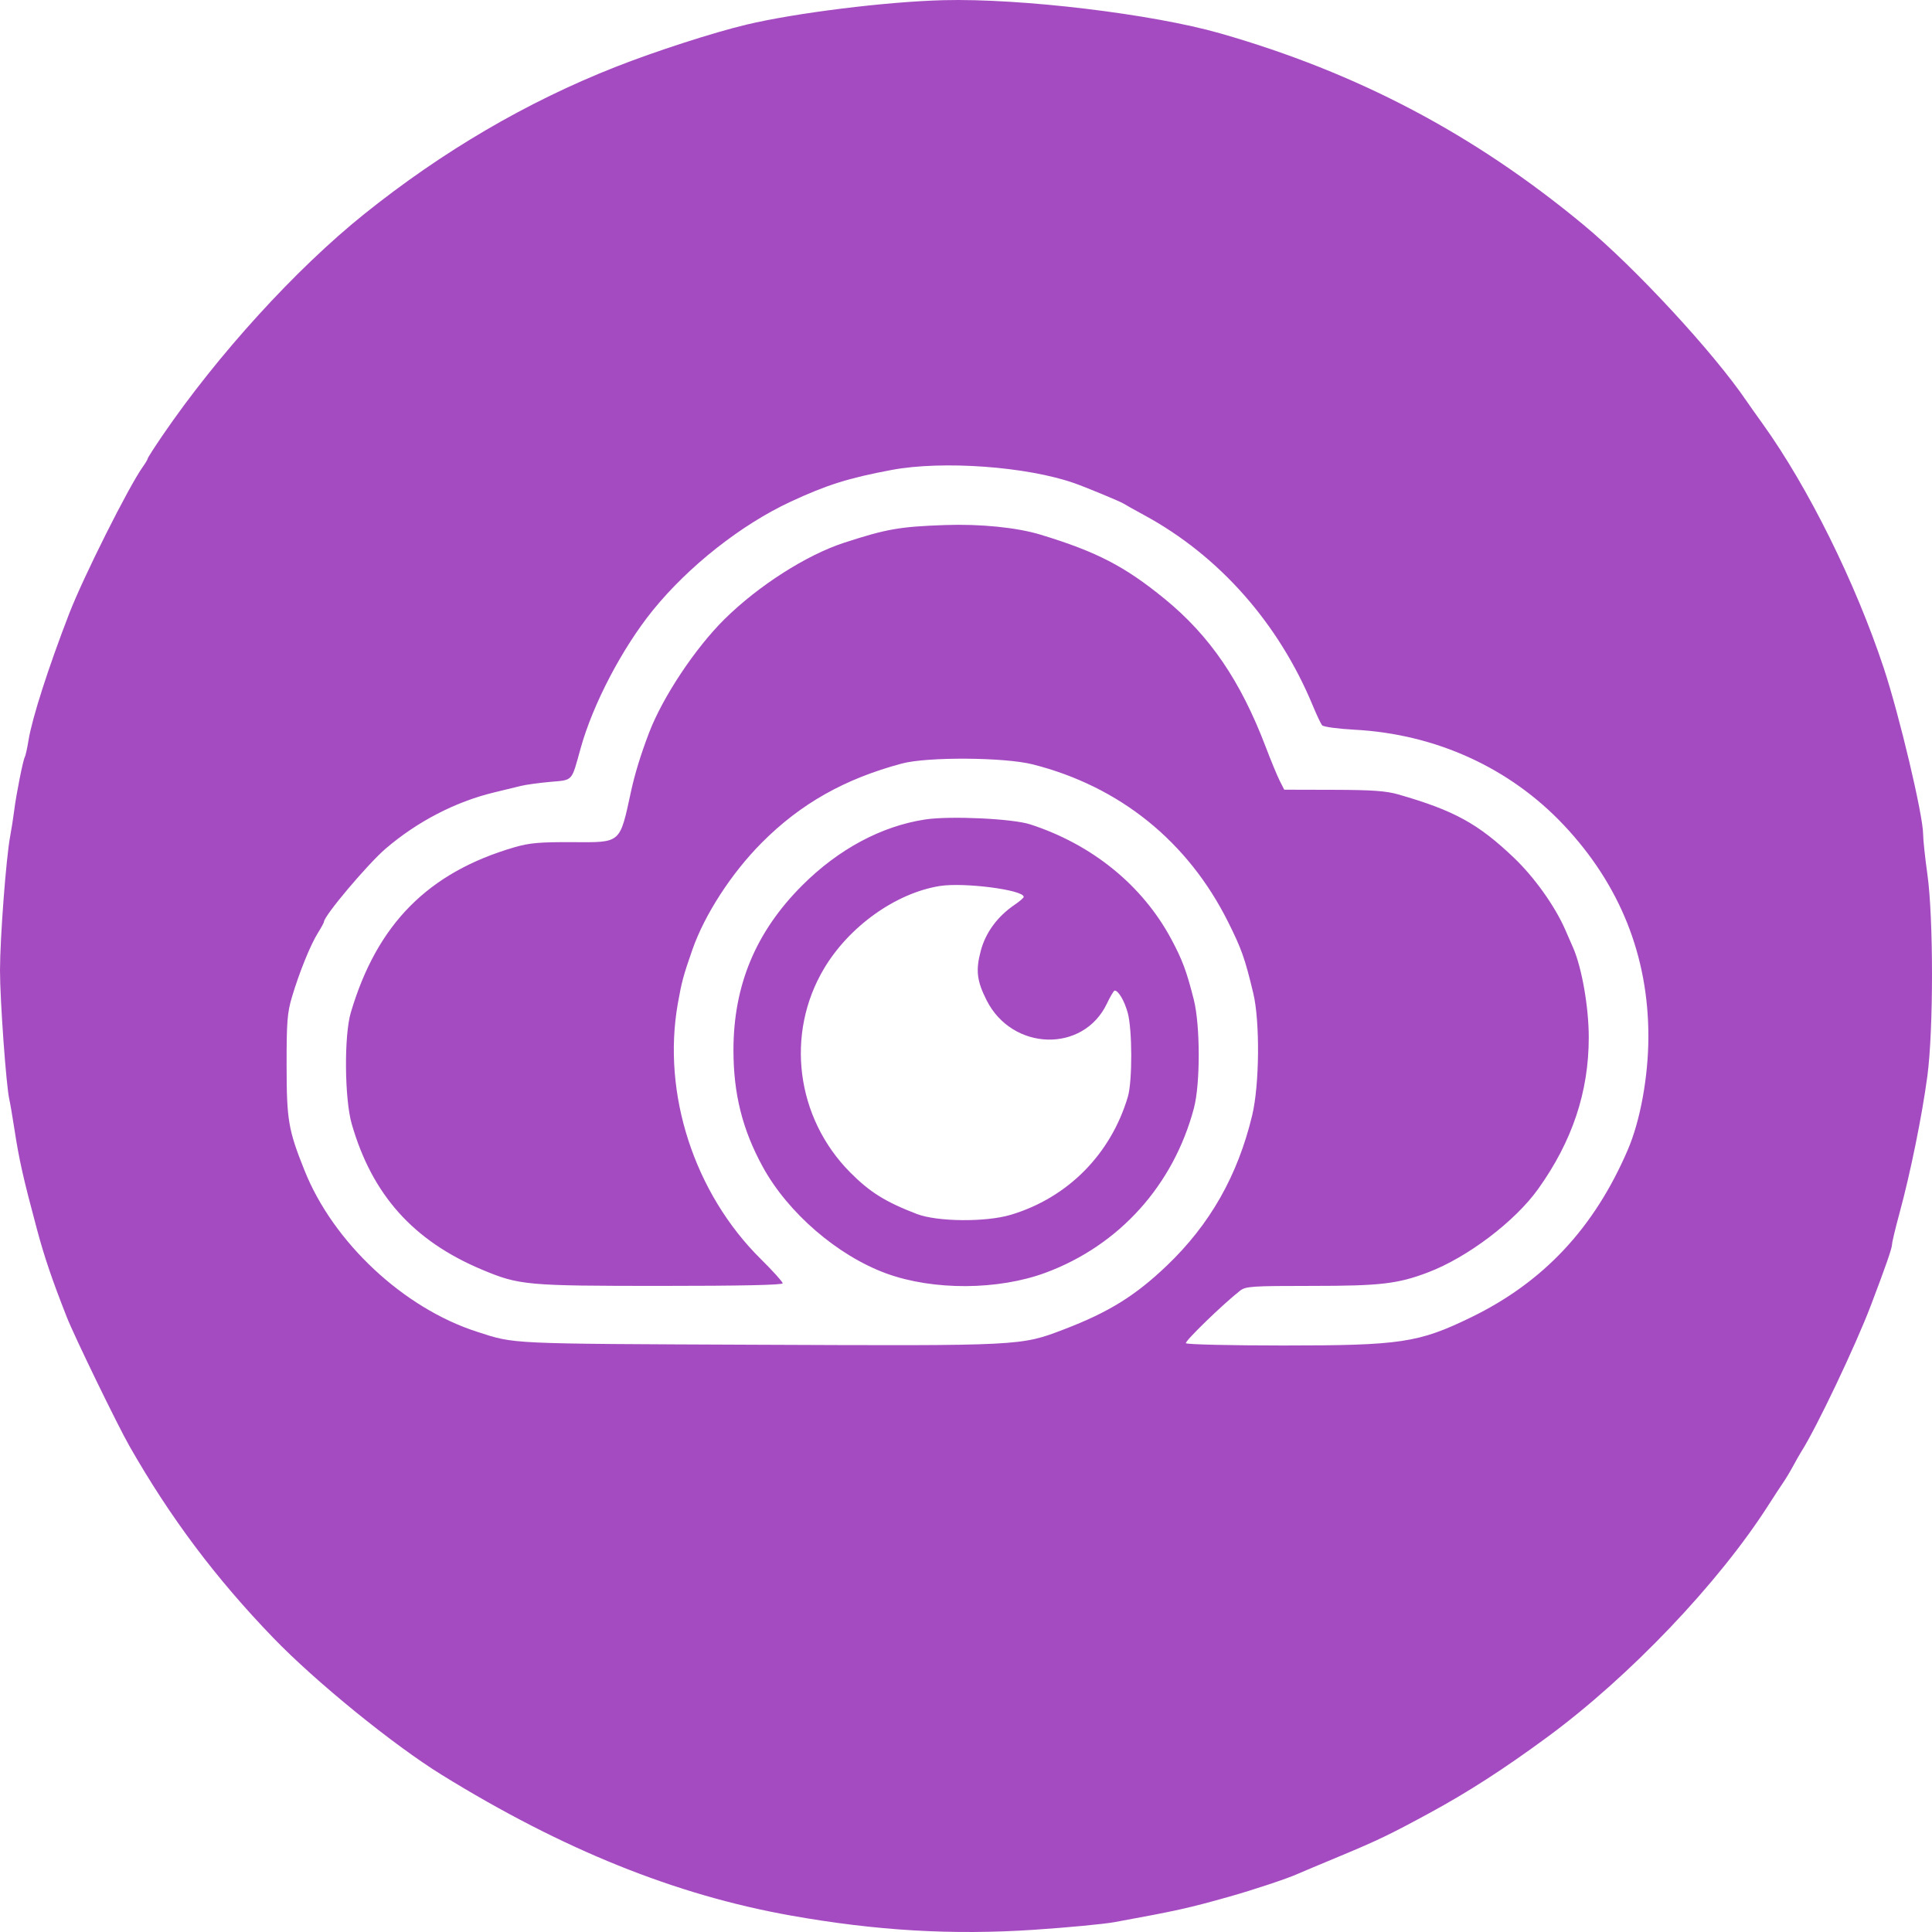 <svg width="200" height="200" viewBox="0 0 200 200" fill="none" xmlns="http://www.w3.org/2000/svg">
<path fill-rule="evenodd" clip-rule="evenodd" d="M97.66 0.018C91.774 0.169 82.329 1.341 77.269 2.55C73.826 3.373 67.84 5.307 63.719 6.93C54.538 10.545 45.814 15.653 37.693 22.168C30.615 27.848 22.513 36.744 16.811 45.098C15.975 46.324 15.29 47.392 15.29 47.471C15.29 47.55 15.062 47.935 14.783 48.326C13.311 50.394 8.624 59.739 7.163 63.52C5.016 69.075 3.328 74.327 2.957 76.605C2.819 77.451 2.645 78.244 2.57 78.365C2.388 78.661 1.677 82.234 1.469 83.903C1.352 84.8 1.212 85.694 1.05 86.585C0.632 88.806 0.004 97.101 1.47961e-05 100.451C-0.004 103.487 0.643 112.442 0.964 113.807C1.05 114.176 1.288 115.563 1.492 116.89C1.98 120.077 2.4 121.94 3.814 127.216C4.6 130.145 5.369 132.413 6.909 136.335C7.698 138.343 12.175 147.558 13.425 149.744C17.655 157.147 22.325 163.37 28.289 169.55C32.683 174.104 40.722 180.64 45.742 183.741C58.251 191.466 69.9 196.163 81.83 198.29C90.705 199.872 98.577 200.334 107.051 199.769C110.519 199.537 114.261 199.182 115.368 198.98C121.9 197.784 123.01 197.537 127.308 196.326C129.715 195.647 133.265 194.468 134.284 194.007C134.579 193.874 136.632 193.012 138.845 192.09C142.614 190.521 143.909 189.897 147.978 187.687C151.995 185.506 155.687 183.125 160.176 179.823C168.707 173.546 177.915 163.883 183.088 155.778C183.653 154.893 184.327 153.864 184.586 153.49C184.845 153.117 185.316 152.332 185.632 151.747C185.948 151.162 186.323 150.502 186.465 150.281C188.019 147.854 192.096 139.288 193.675 135.127C195.226 131.044 195.86 129.214 195.863 128.82C195.863 128.601 196.209 127.156 196.631 125.607C197.764 121.445 198.973 115.497 199.521 111.393C200.16 106.588 200.16 95.029 199.519 90.474C199.28 88.778 199.084 86.929 199.082 86.365C199.078 84.398 196.627 74.05 195.004 69.152C192.078 60.319 187.187 50.45 182.485 43.894C181.799 42.938 181.056 41.889 180.835 41.562C177.406 36.502 169.287 27.722 163.93 23.28C152.596 13.884 140.521 7.519 126.321 3.455C119.278 1.439 105.704 -0.188 97.66 0.018ZM92.294 48.65C87.839 49.486 85.583 50.197 81.83 51.943C76.734 54.314 71.28 58.614 67.588 63.17C64.412 67.091 61.374 72.893 60.106 77.466C59.134 80.968 59.352 80.727 56.965 80.939C55.811 81.042 54.443 81.23 53.926 81.357C53.41 81.483 52.142 81.792 51.109 82.042C47.137 83.005 43.194 85.051 39.931 87.844C38.066 89.441 33.535 94.814 33.535 95.43C33.535 95.512 33.252 96.03 32.907 96.581C32.142 97.797 30.976 100.677 30.222 103.213C29.738 104.839 29.664 105.789 29.669 110.32C29.675 115.979 29.844 116.964 31.531 121.181C34.506 128.618 41.769 135.408 49.365 137.857C53.368 139.147 52.277 139.097 78.477 139.208C105.787 139.325 105.653 139.332 110.137 137.617C114.767 135.846 117.522 134.14 120.784 131.024C125.262 126.748 128.13 121.696 129.627 115.45C130.383 112.293 130.44 105.747 129.737 102.811C128.873 99.207 128.523 98.219 127.112 95.401C122.95 87.088 115.902 81.41 106.916 79.13C103.981 78.386 96.013 78.332 93.367 79.04C87.436 80.624 82.88 83.199 78.864 87.231C75.731 90.377 72.943 94.675 71.675 98.313C70.737 101.003 70.569 101.626 70.168 103.89C68.518 113.217 71.872 123.53 78.772 130.35C80.011 131.575 81.025 132.699 81.025 132.847C81.025 133.023 76.68 133.116 68.4 133.116C54.485 133.116 53.752 133.05 49.901 131.436C42.785 128.452 38.524 123.689 36.412 116.358C35.664 113.765 35.608 107.205 36.314 104.822C39.025 95.662 44.316 90.317 53.251 87.71C54.802 87.258 55.854 87.164 59.228 87.18C64.352 87.203 64.134 87.393 65.331 81.892C65.727 80.074 66.338 78.088 67.189 75.857C68.599 72.164 71.971 67.088 75.004 64.093C78.509 60.632 83.479 57.456 87.371 56.188C91.766 54.756 93.116 54.519 97.831 54.352C101.492 54.224 105.276 54.605 107.722 55.349C113.526 57.116 116.427 58.616 120.55 61.982C125.242 65.814 128.417 70.463 131.031 77.332C131.564 78.734 132.212 80.3 132.471 80.815L132.943 81.749L138.041 81.762C142.035 81.772 143.487 81.875 144.748 82.237C150.536 83.9 153.023 85.263 156.738 88.812C158.845 90.824 160.963 93.795 162.033 96.24C162.356 96.978 162.725 97.822 162.853 98.117C163.759 100.202 164.468 104.275 164.468 107.392C164.467 113.032 162.766 118.129 159.233 123.078C156.836 126.434 151.91 130.168 147.833 131.715C144.703 132.905 142.889 133.116 135.852 133.116C129.541 133.116 128.952 133.156 128.358 133.623C126.562 135.035 122.638 138.842 122.766 139.048C122.847 139.178 127.378 139.285 132.835 139.285C144.995 139.285 146.847 139.008 152.261 136.381C159.778 132.733 165.024 127.132 168.505 119.036C169.807 116.01 170.64 111.428 170.64 107.29C170.64 98.943 167.692 91.582 161.88 85.41C156.296 79.482 148.637 75.991 140.227 75.54C138.489 75.447 136.992 75.242 136.86 75.079C136.728 74.917 136.295 74.001 135.898 73.041C132.354 64.494 126.188 57.527 118.454 53.332C117.421 52.771 116.455 52.231 116.307 52.131C116.004 51.927 112.438 50.448 111.209 50.017C106.276 48.288 97.573 47.66 92.294 48.65ZM95.782 84.83C91.249 85.516 86.779 87.914 83.031 91.669C78.23 96.477 75.927 102.004 75.927 108.711C75.927 113.241 76.854 116.934 78.955 120.78C81.56 125.547 86.701 129.984 91.757 131.83C96.622 133.605 103.342 133.57 108.258 131.744C115.873 128.916 121.485 122.681 123.597 114.705C124.263 112.191 124.255 106.143 123.581 103.481C122.837 100.534 122.391 99.338 121.235 97.189C118.249 91.637 113.057 87.419 106.648 85.338C104.819 84.743 98.352 84.442 95.782 84.83ZM97.257 91.723C92.705 92.468 87.893 95.908 85.298 100.273C81.288 107.018 82.397 115.695 87.992 121.347C90.032 123.407 91.651 124.419 94.909 125.67C97.03 126.484 102.051 126.529 104.636 125.756C110.522 123.996 114.99 119.491 116.755 113.538C117.233 111.924 117.221 106.553 116.736 104.822C116.387 103.578 115.775 102.543 115.39 102.543C115.3 102.543 114.938 103.151 114.584 103.896C112.152 109.016 104.798 108.815 102.136 103.554C101.114 101.534 100.987 100.43 101.542 98.38C102.046 96.519 103.268 94.864 105.017 93.673C105.543 93.315 105.975 92.943 105.975 92.845C105.983 92.119 99.749 91.316 97.257 91.723Z" fill="#A54BC1"/>
</svg>
